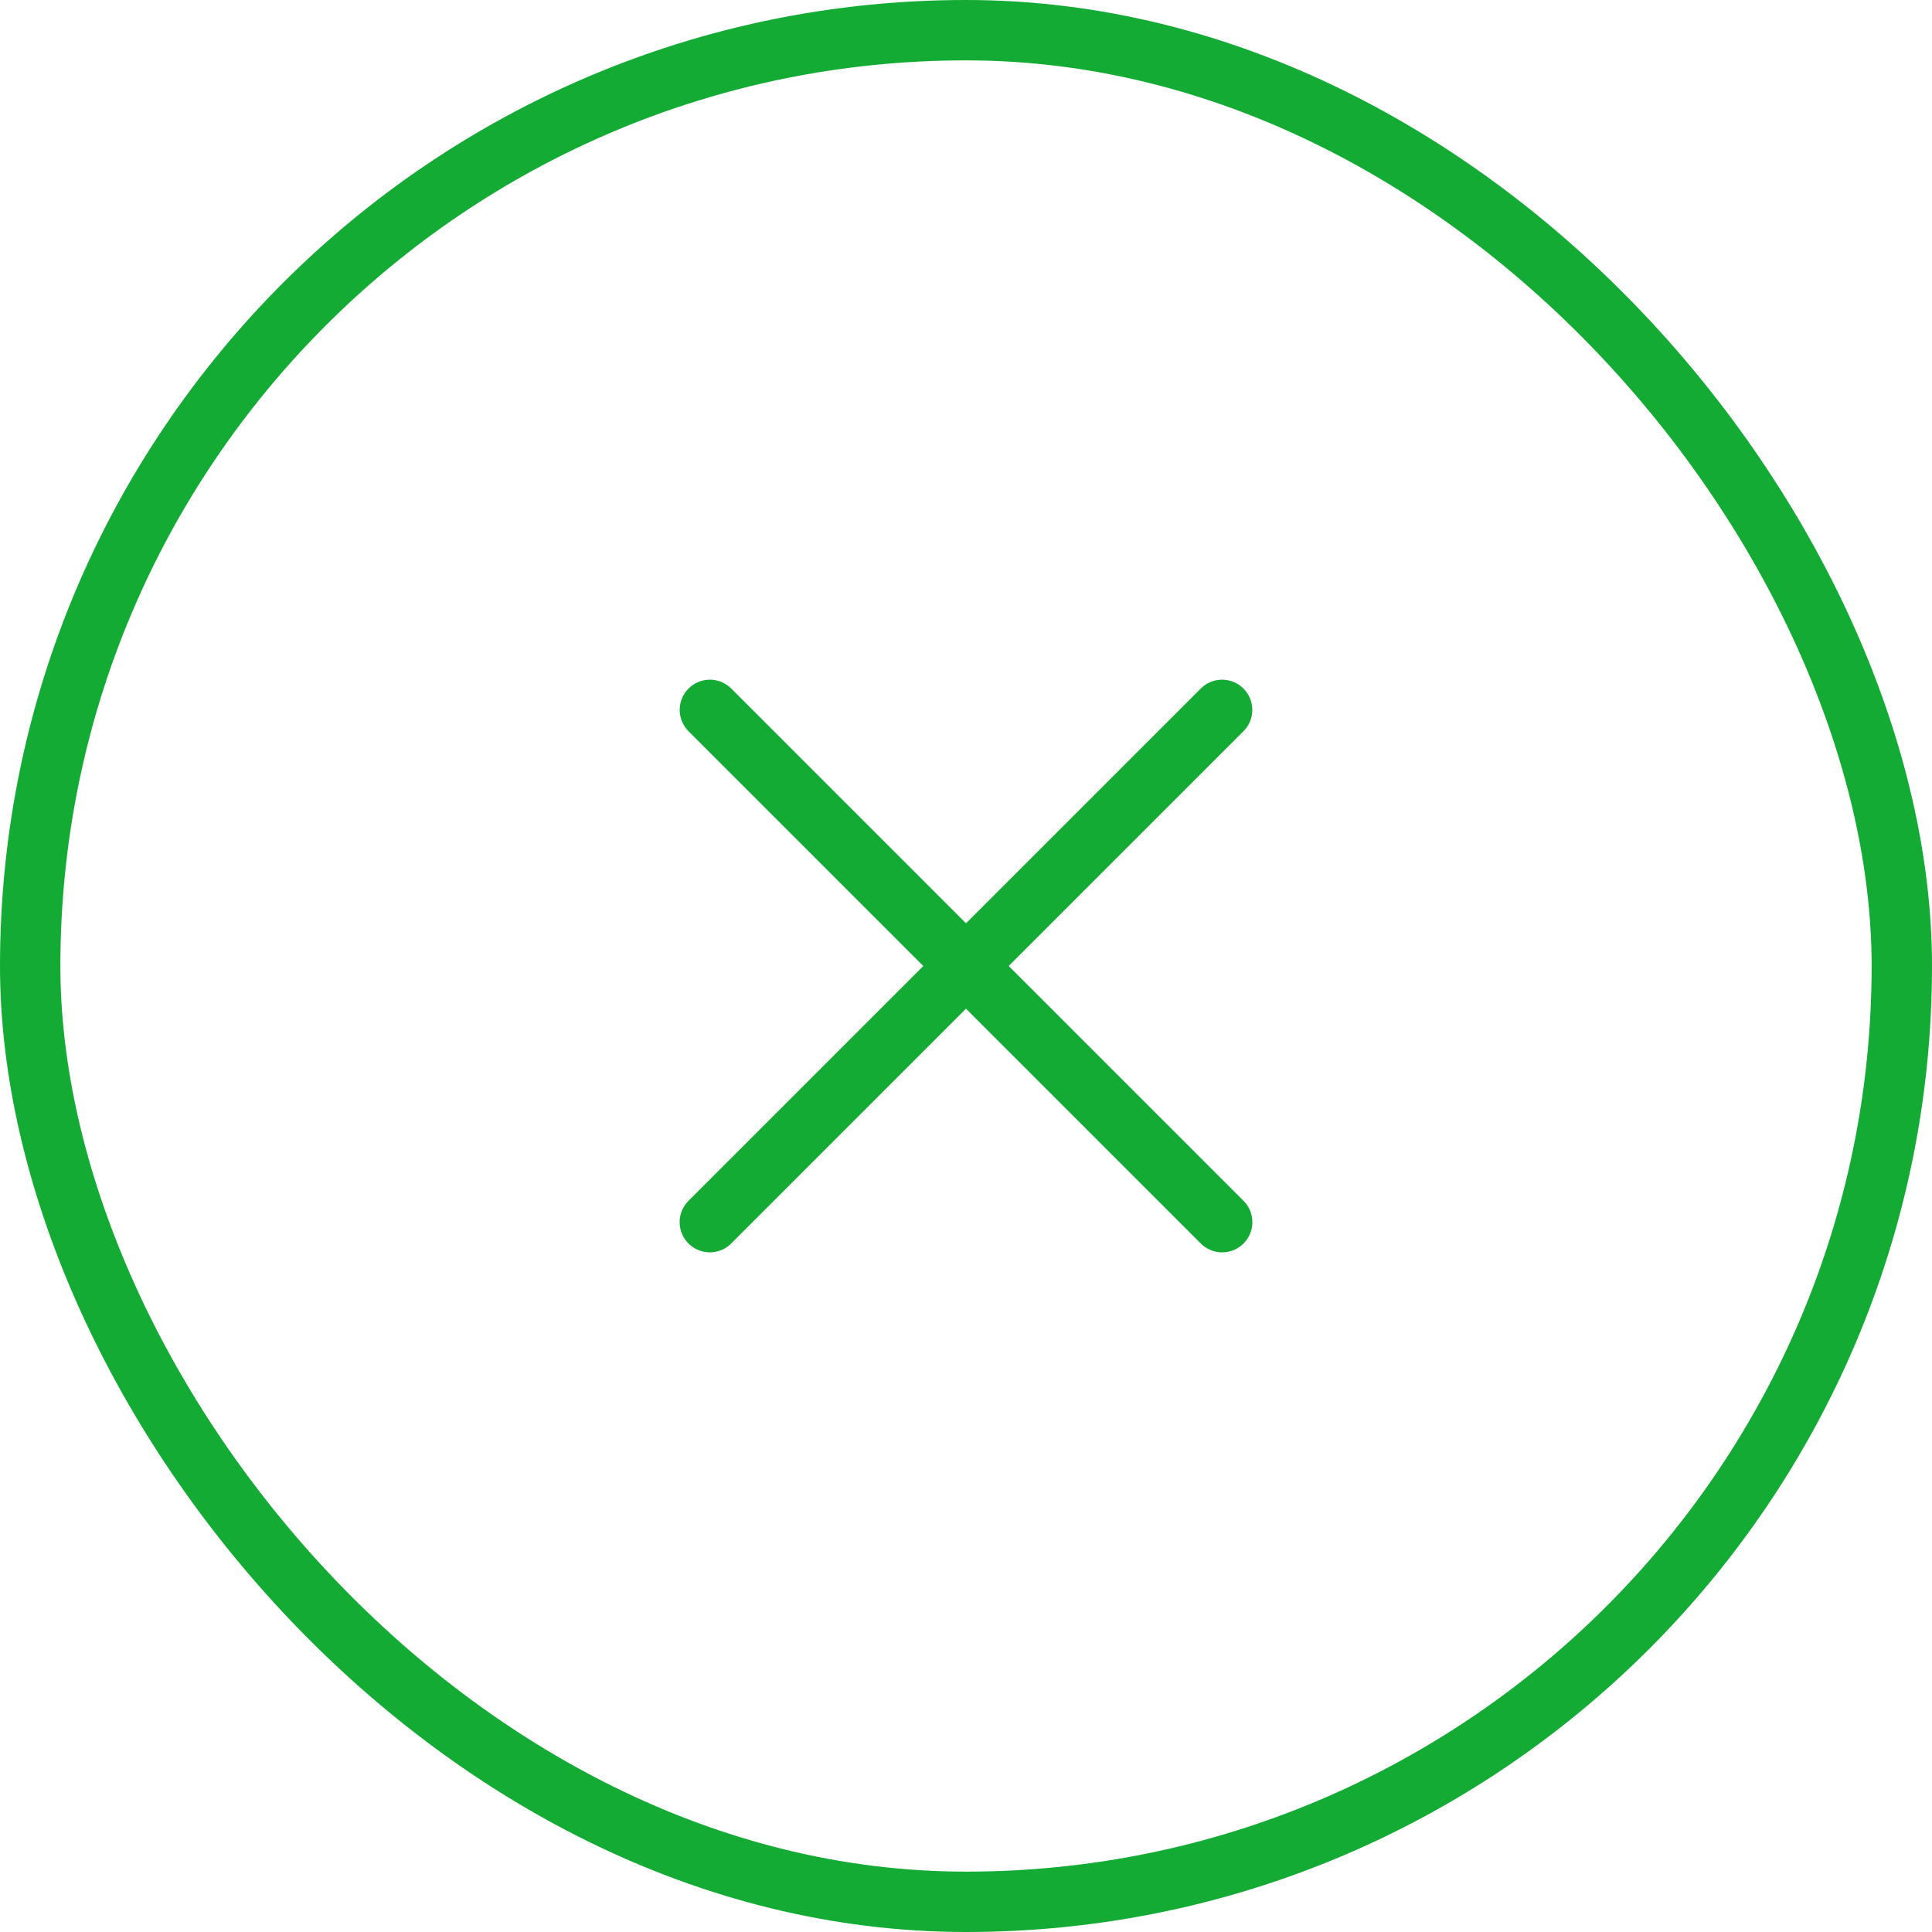 <svg width="32" height="32" viewBox="0 0 32 32" fill="none" xmlns="http://www.w3.org/2000/svg">
<rect x="31.5" y="31.5" width="31" height="31" rx="15.5" transform="rotate(180 31.5 31.5)" stroke="#14AB35"/>
<path d="M11.758 11.758L20.243 20.243" stroke="#14AB35" stroke-linecap="round"/>
<path d="M20.242 11.758L11.757 20.243" stroke="#14AB35" stroke-linecap="round"/>
</svg>
